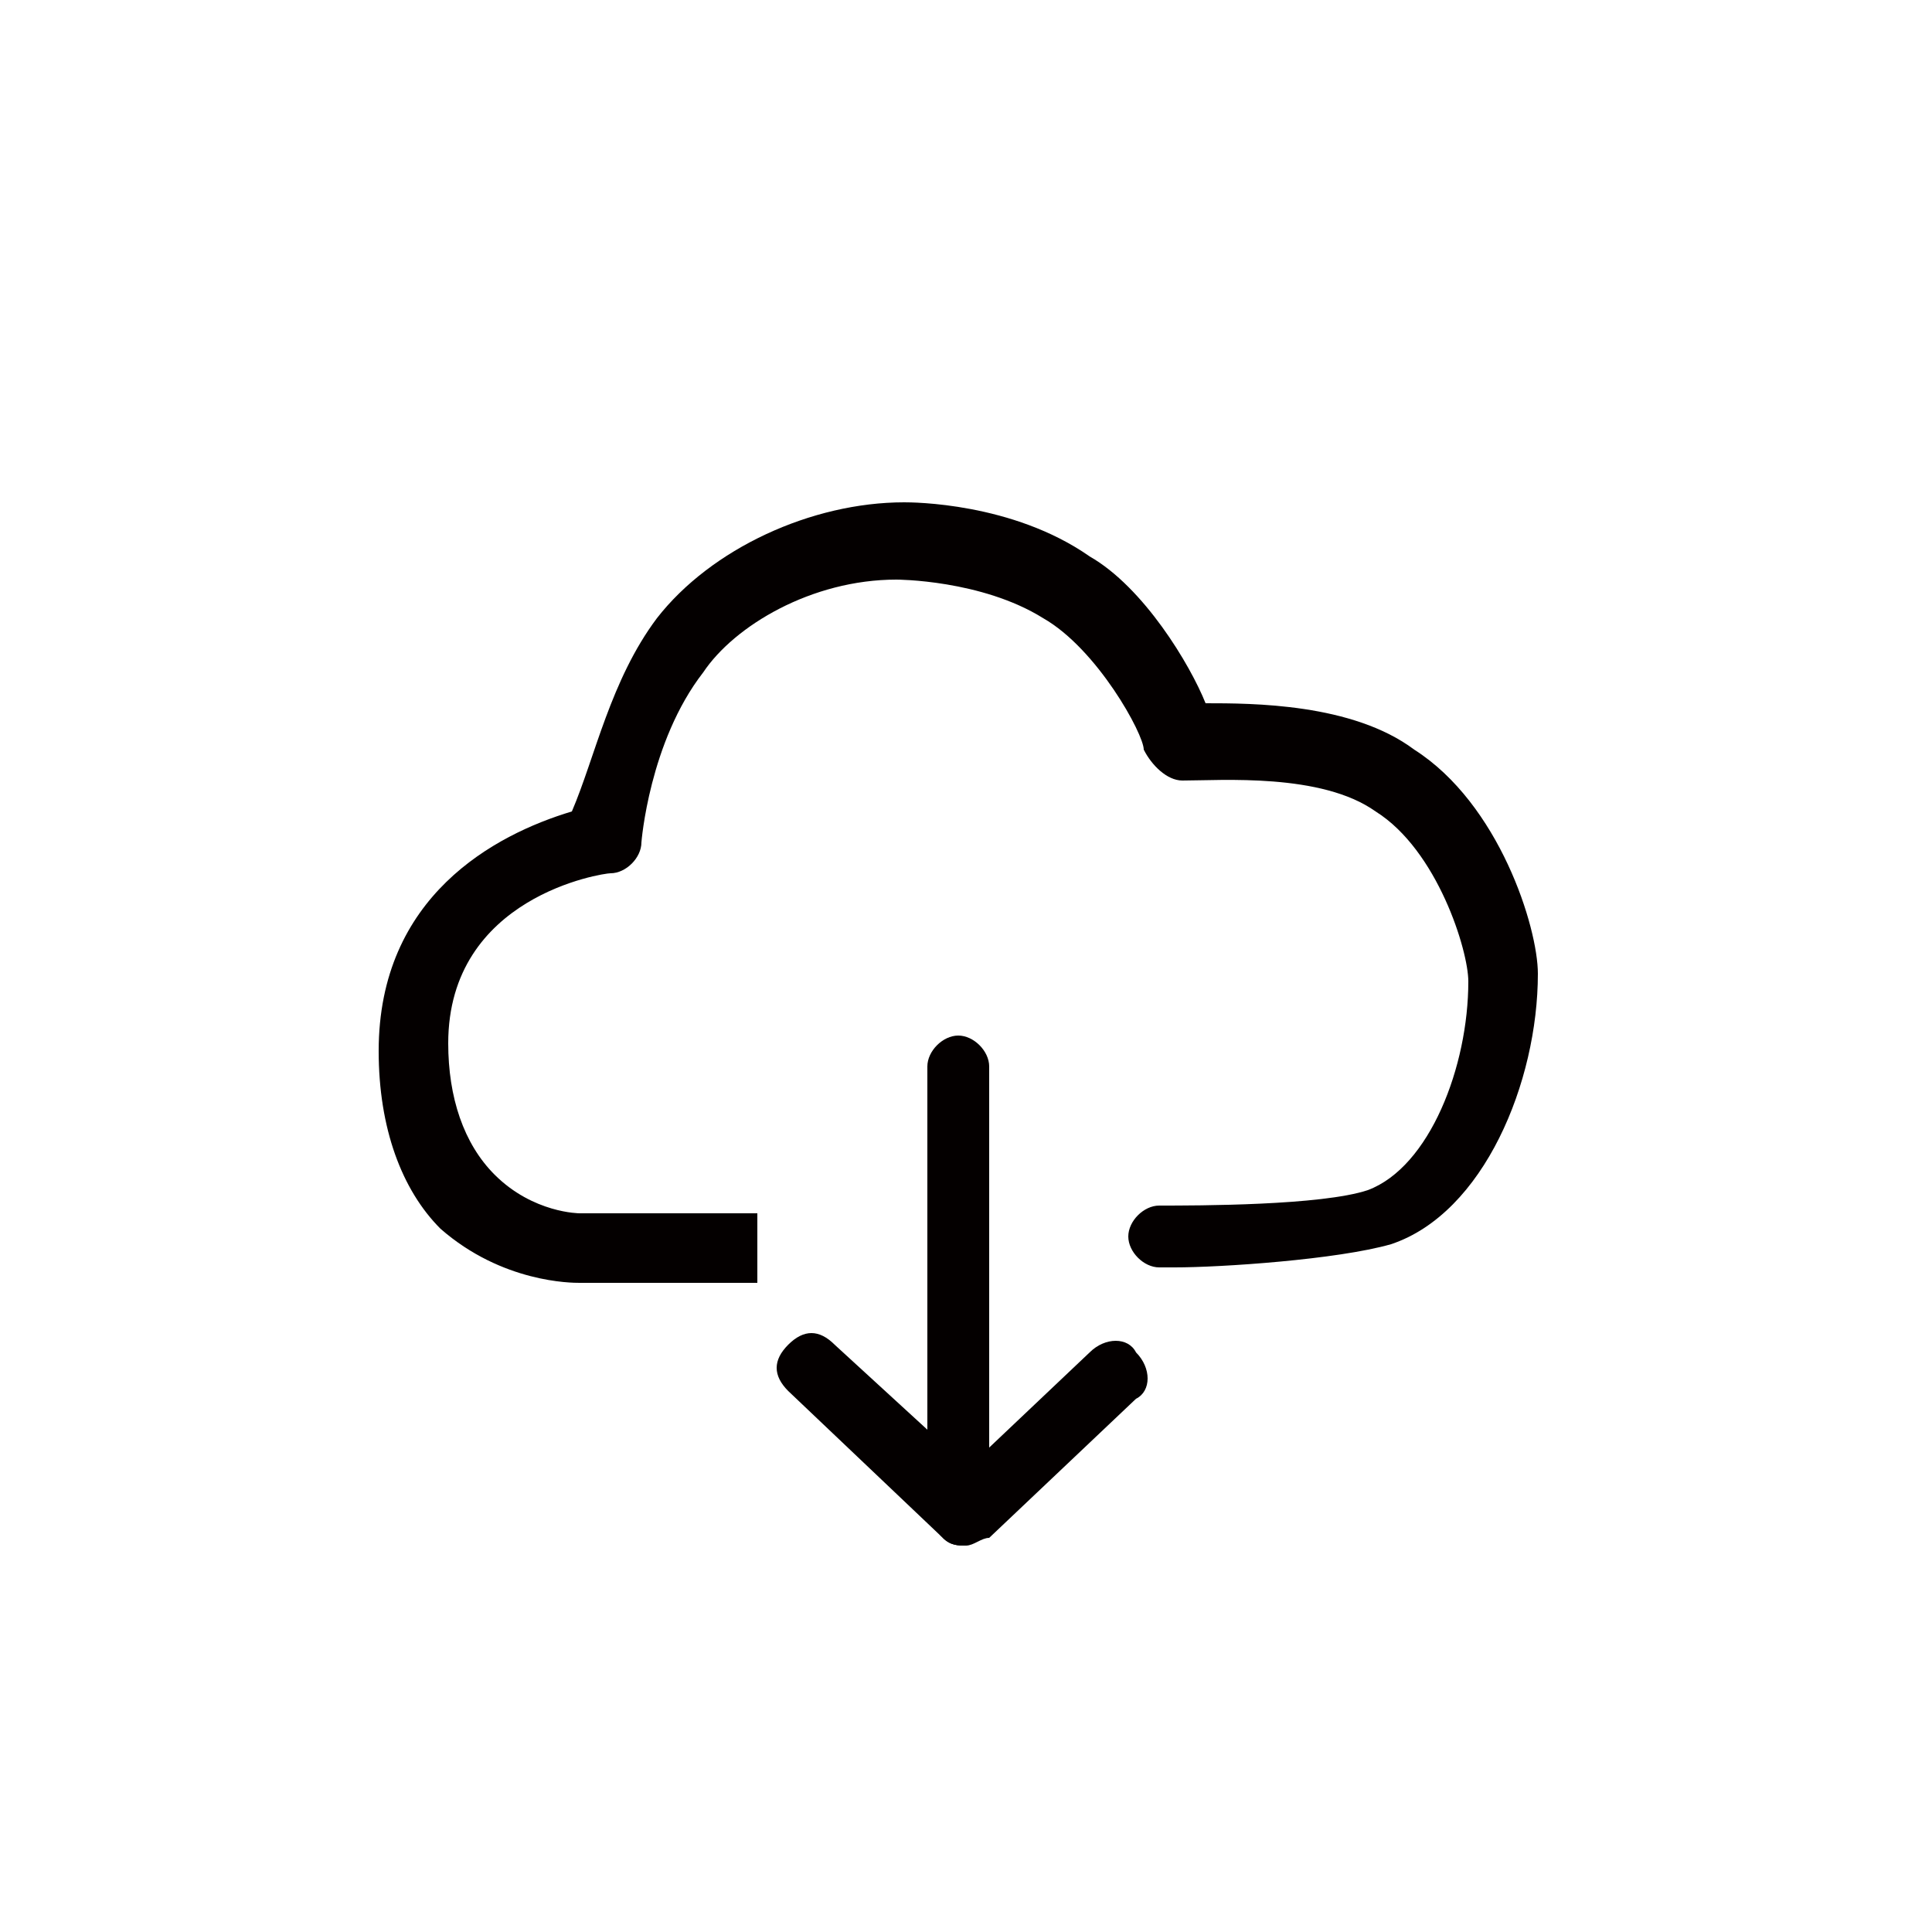 <svg id="レイヤー_1" xmlns="http://www.w3.org/2000/svg" viewBox="0 0 25 25"><style>.st0{fill:#040000}</style><path class="st0" d="M15.2 16.4H15c-.2 0-.4-.2-.4-.4s.2-.4.4-.4c.5 0 2.1 0 2.7-.2.8-.3 1.3-1.6 1.3-2.7 0-.4-.4-1.7-1.2-2.2-.7-.5-2-.4-2.5-.4-.2 0-.4-.2-.5-.4 0-.2-.6-1.3-1.3-1.7-.8-.5-1.9-.5-1.9-.5-1.1 0-2.1.6-2.5 1.2-.7.9-.8 2.2-.8 2.2 0 .2-.2.4-.4.4-.1 0-2.1.3-2.1 2.2 0 .7.2 1.3.6 1.7.5.5 1.1.5 1.1.5h2.3v.9H7.5c-.1 0-1 0-1.8-.7-.5-.5-.8-1.3-.8-2.3 0-2 1.5-2.8 2.5-3.1.3-.7.5-1.7 1.1-2.5.7-.9 2-1.5 3.2-1.5.1 0 1.4 0 2.4.7.7.4 1.3 1.4 1.5 1.9.6 0 1.9 0 2.7.6 1.1.7 1.6 2.3 1.6 2.9 0 1.4-.7 3.1-1.9 3.5-.7.2-2.2.3-2.8.3z"/><path class="st0" d="M12.5 20c-.1 0-.2 0-.3-.1l-2-1.9c-.2-.2-.2-.4 0-.6.2-.2.4-.2.6 0l1.2 1.1v-4.7c0-.2.2-.4.4-.4s.4.2.4.4v5.7c0 .2-.1.3-.3.4.1 0 0 .1 0 .1z"/><path class="st0" d="M12.5 20c-.1 0-.2 0-.3-.1-.2-.2-.2-.5 0-.6l1.9-1.8c.2-.2.5-.2.6 0 .2.2.2.5 0 .6l-1.9 1.8c-.1 0-.2.1-.3.1z"/></svg>